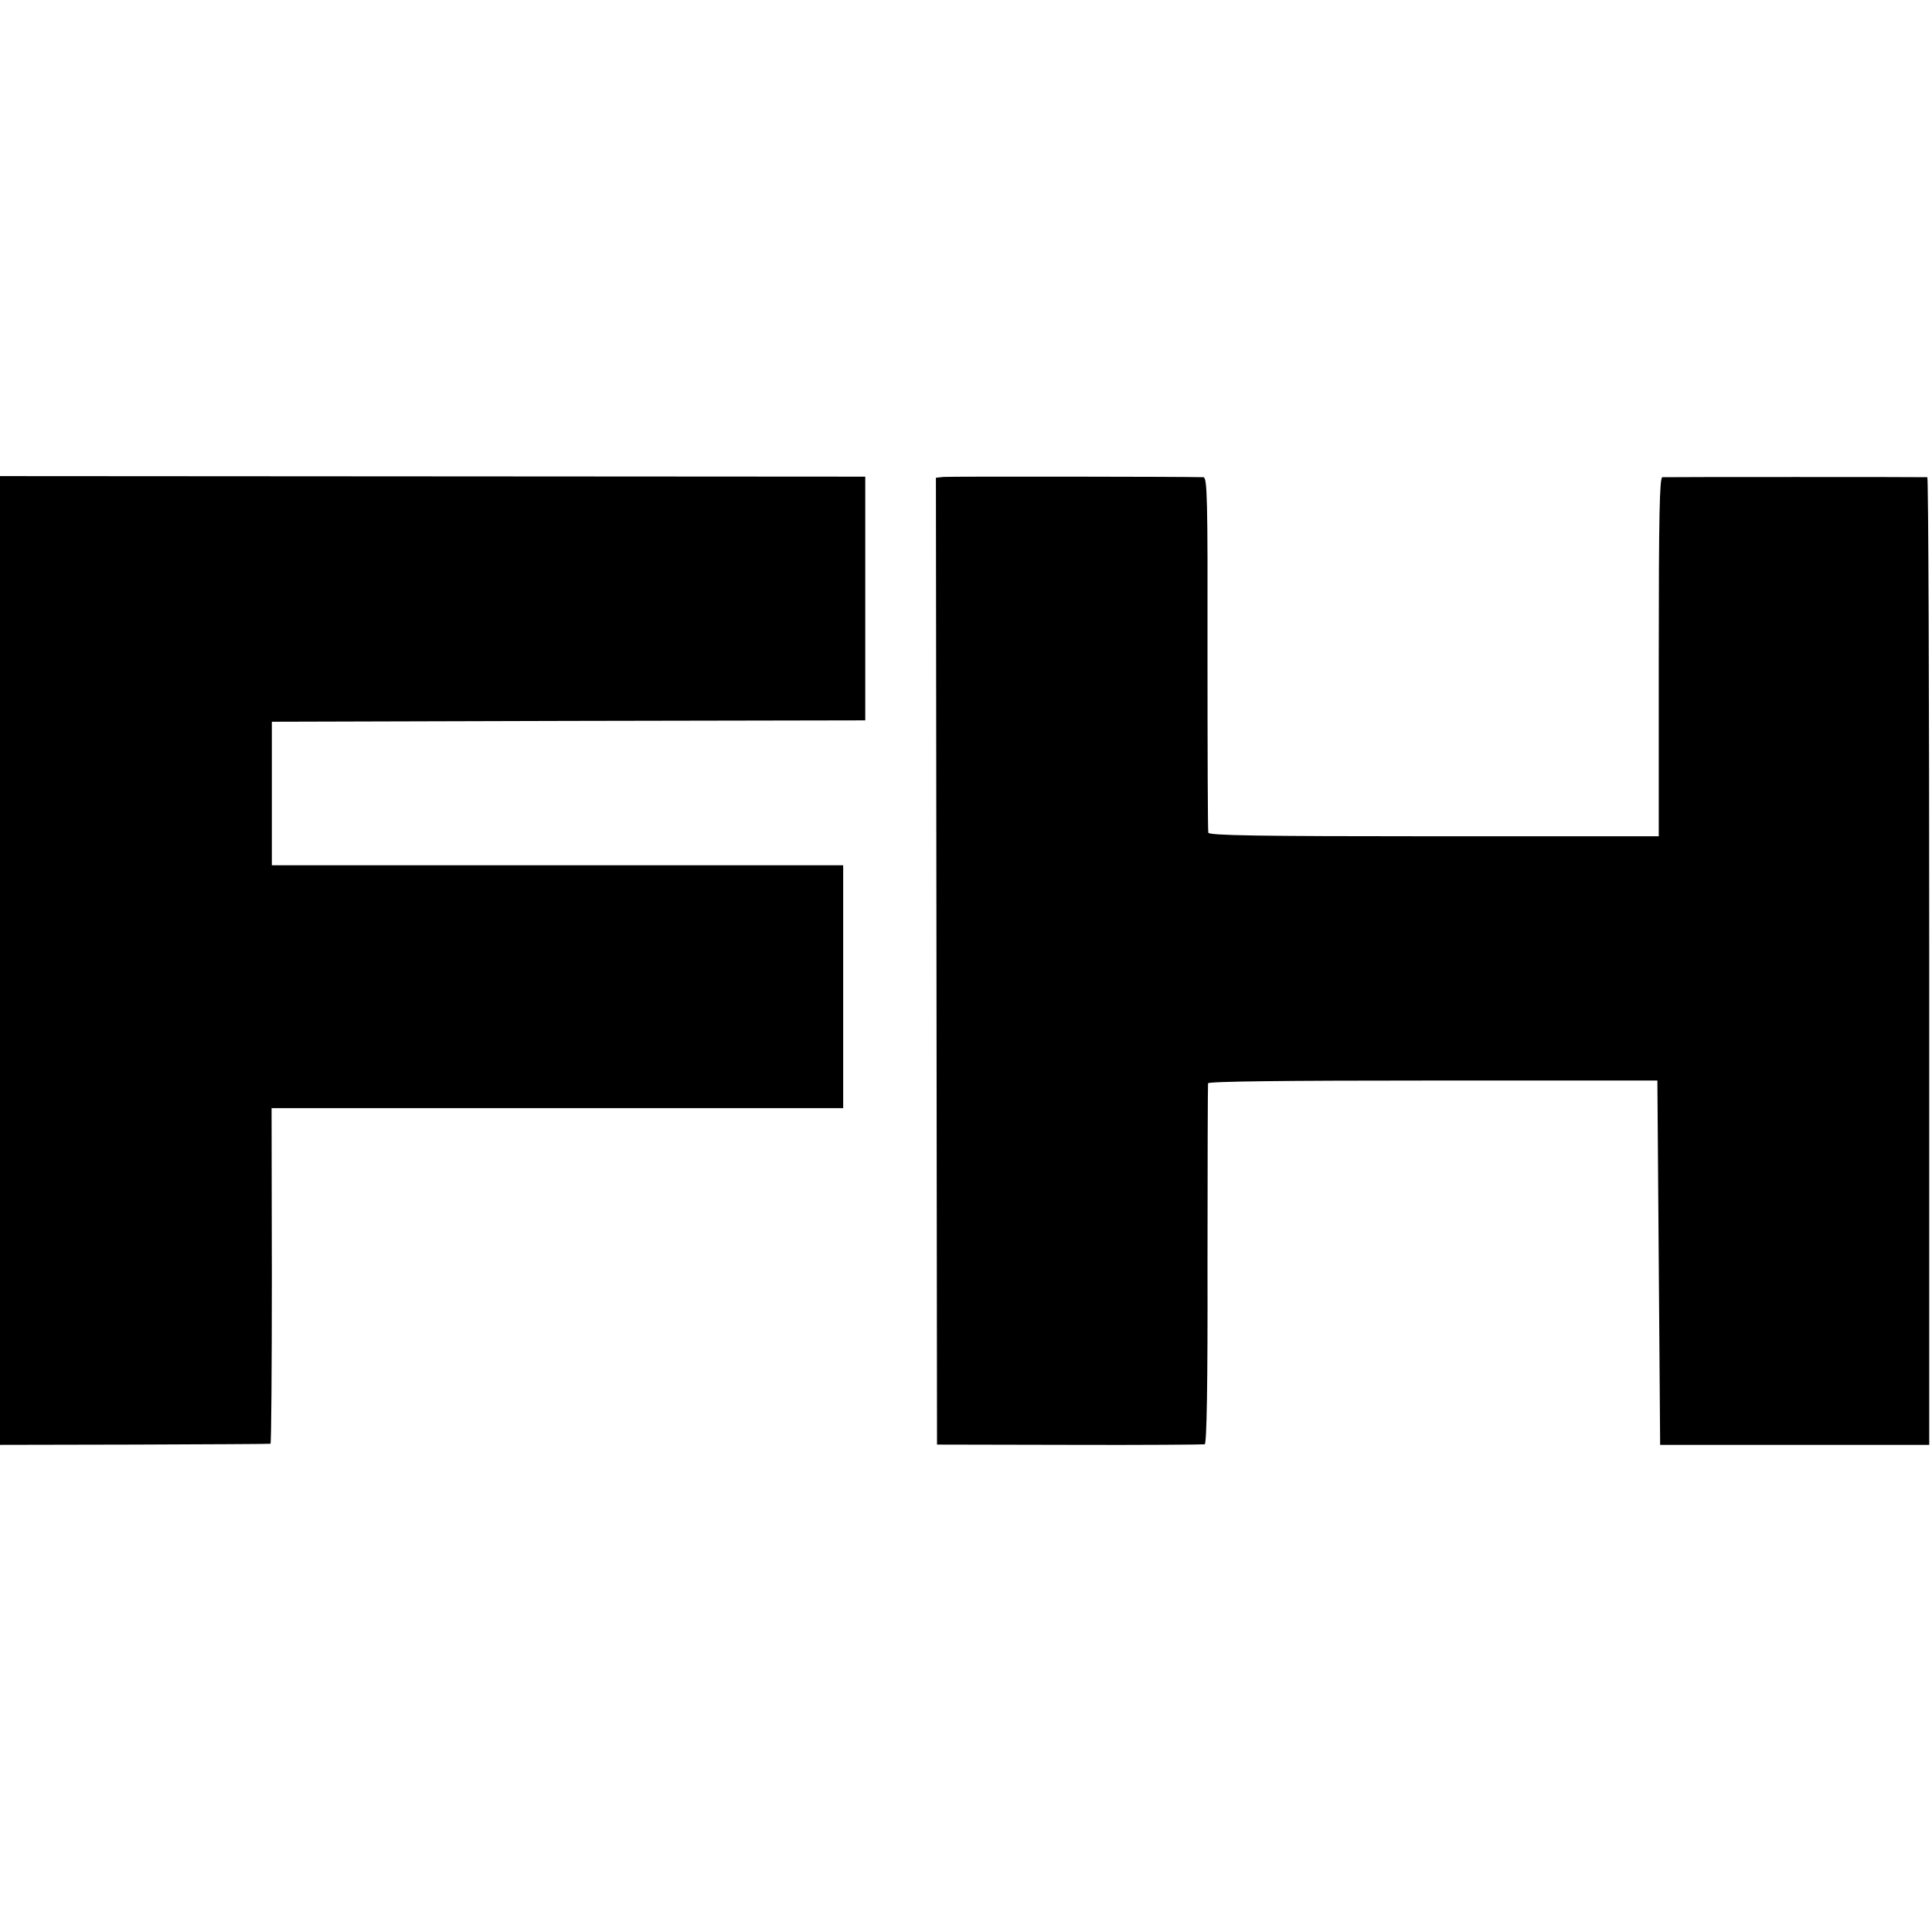 <?xml version="1.0" standalone="no"?>
<!DOCTYPE svg PUBLIC "-//W3C//DTD SVG 20010904//EN"
 "http://www.w3.org/TR/2001/REC-SVG-20010904/DTD/svg10.dtd">
<svg version="1.0" xmlns="http://www.w3.org/2000/svg"
 width="700pt" height="700pt" viewBox="0 0 700 700"
 preserveAspectRatio="xMidYMid meet">
<g transform="translate(0,700) scale(0.1,-0.1)"
fill="#000000" stroke="none">
<path d="M0 3520 l0 -1755 487 1 c269 1 490 2 493 3 3 0 5 274 5 609 l-1 607
1036 0 1035 0 0 440 0 440 -1035 0 -1035 0 0 260 0 260 1075 3 1075 2 0 441 0
442 -1567 1 -1568 1 0 -1755z"/>
<path d="M3418 5272 l-27 -3 2 -1752 2 -1751 480 -1 c264 -1 485 1 490 2 7 3
11 210 10 651 0 356 1 652 2 657 2 7 281 10 816 10 l812 0 5 -660 5 -660 487
0 488 0 0 1753 c0 963 -3 1752 -7 1753 -11 1 -945 1 -960 0 -10 -1 -13 -138
-13 -651 l0 -650 -814 0 c-642 0 -815 3 -818 13 -2 6 -3 299 -3 650 1 568 -1
637 -15 638 -55 2 -920 3 -942 1z"/>
</g>
</svg>
